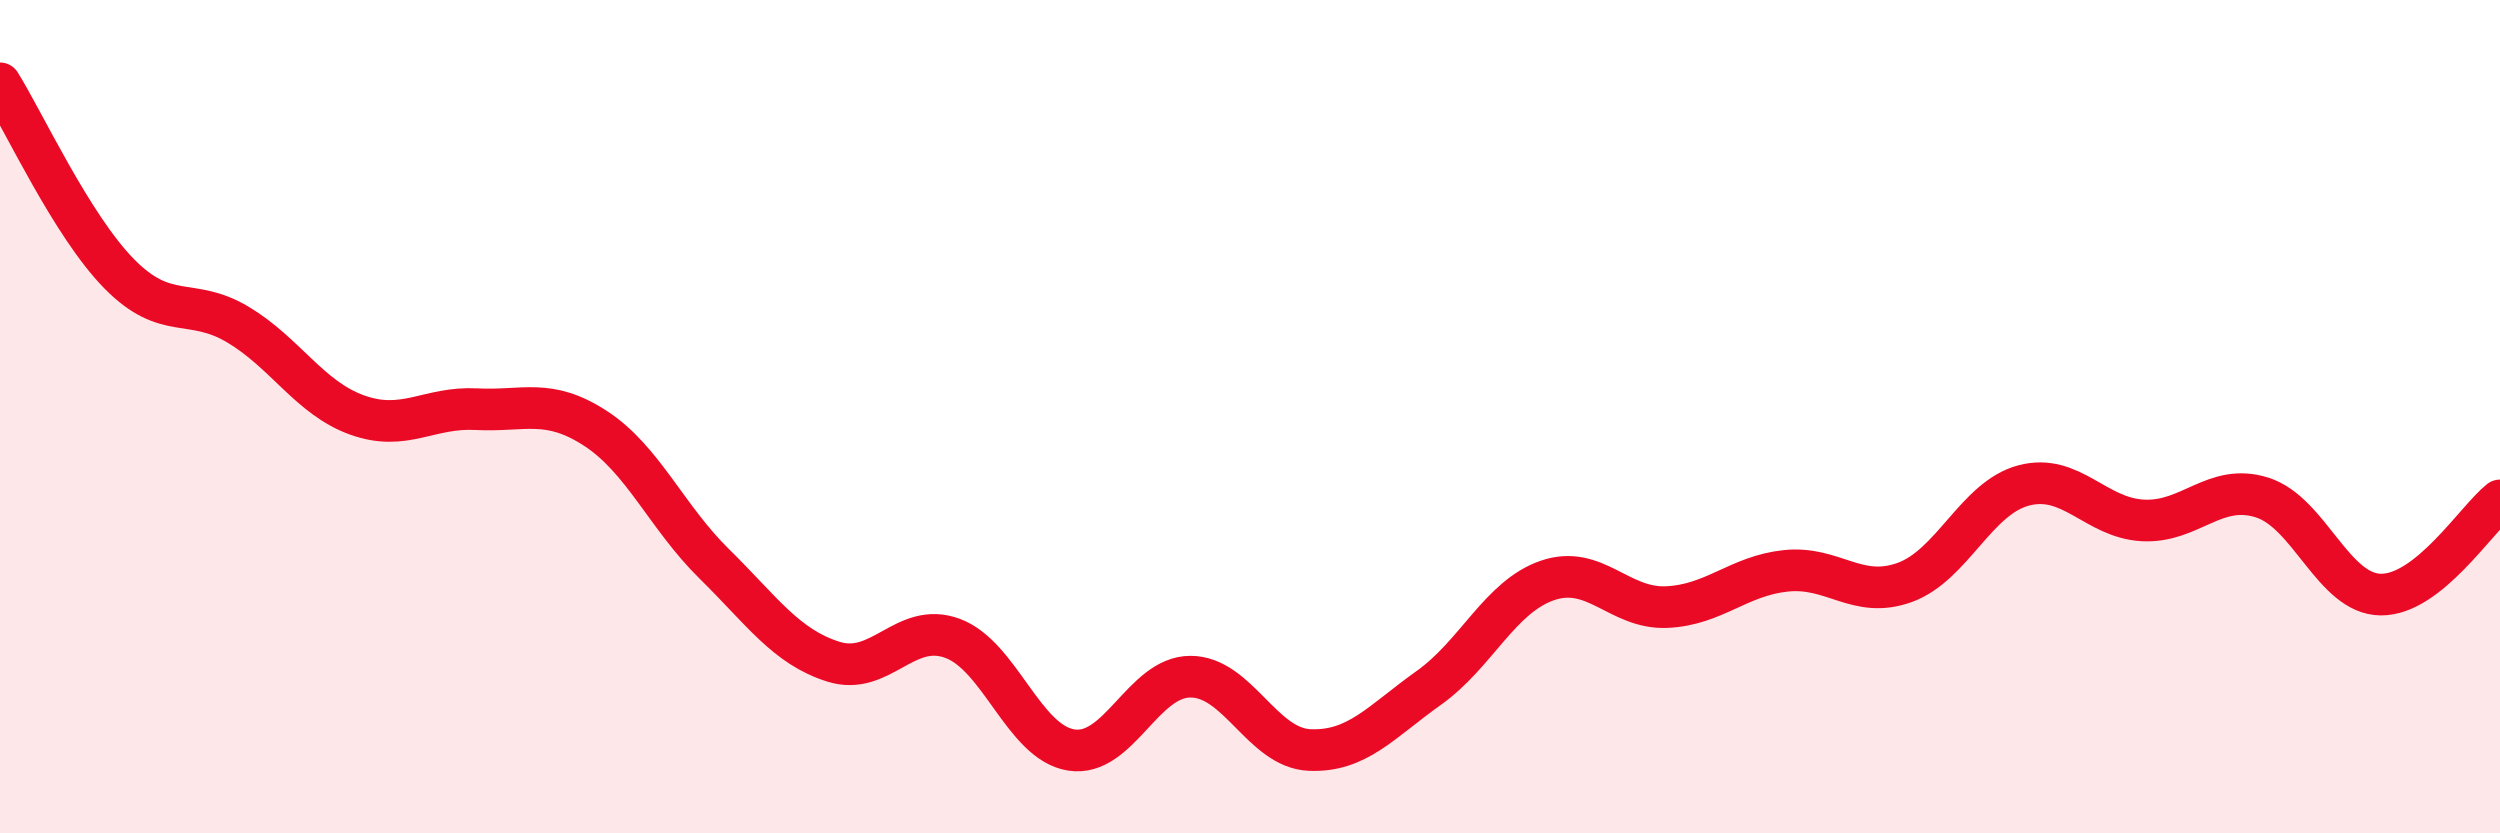 
    <svg width="60" height="20" viewBox="0 0 60 20" xmlns="http://www.w3.org/2000/svg">
      <path
        d="M 0,2 C 0.57,2.91 1.72,5.41 2.86,6.57 C 4,7.73 4.57,7.11 5.71,7.79 C 6.85,8.47 7.43,9.55 8.57,9.96 C 9.71,10.37 10.29,9.76 11.43,9.82 C 12.57,9.88 13.15,9.54 14.29,10.28 C 15.43,11.02 16,12.41 17.14,13.53 C 18.28,14.65 18.86,15.52 20,15.88 C 21.14,16.24 21.72,14.9 22.86,15.32 C 24,15.74 24.57,17.82 25.71,18 C 26.85,18.18 27.43,16.24 28.57,16.24 C 29.71,16.24 30.29,17.95 31.43,18 C 32.57,18.05 33.15,17.32 34.29,16.51 C 35.43,15.7 36,14.32 37.14,13.93 C 38.28,13.54 38.86,14.62 40,14.57 C 41.14,14.52 41.72,13.82 42.86,13.7 C 44,13.58 44.57,14.39 45.71,13.98 C 46.85,13.57 47.43,11.95 48.57,11.65 C 49.71,11.35 50.29,12.43 51.43,12.49 C 52.57,12.55 53.15,11.58 54.29,11.94 C 55.43,12.3 56,14.26 57.14,14.27 C 58.28,14.28 59.43,12.46 60,12.01L60 20L0 20Z"
        fill="#EB0A25"
        opacity="0.1"
        stroke-linecap="round"
        stroke-linejoin="round"
      />
      <path
        d="M 0,2 C 0.57,2.91 1.72,5.41 2.86,6.57 C 4,7.73 4.57,7.11 5.71,7.79 C 6.85,8.47 7.43,9.55 8.57,9.96 C 9.71,10.37 10.29,9.76 11.43,9.82 C 12.57,9.88 13.15,9.54 14.29,10.28 C 15.43,11.02 16,12.41 17.14,13.53 C 18.28,14.65 18.86,15.52 20,15.88 C 21.14,16.24 21.72,14.9 22.86,15.32 C 24,15.74 24.57,17.82 25.71,18 C 26.85,18.18 27.43,16.24 28.57,16.24 C 29.71,16.24 30.29,17.95 31.43,18 C 32.57,18.05 33.15,17.32 34.29,16.51 C 35.43,15.7 36,14.32 37.14,13.93 C 38.28,13.54 38.86,14.62 40,14.57 C 41.14,14.52 41.72,13.82 42.86,13.7 C 44,13.58 44.57,14.39 45.71,13.98 C 46.85,13.57 47.43,11.95 48.57,11.65 C 49.71,11.35 50.29,12.43 51.43,12.49 C 52.57,12.55 53.15,11.58 54.29,11.94 C 55.43,12.3 56,14.26 57.14,14.27 C 58.28,14.28 59.43,12.46 60,12.01"
        stroke="#EB0A25"
        stroke-width="1"
        fill="none"
        stroke-linecap="round"
        stroke-linejoin="round"
      />
    </svg>
  